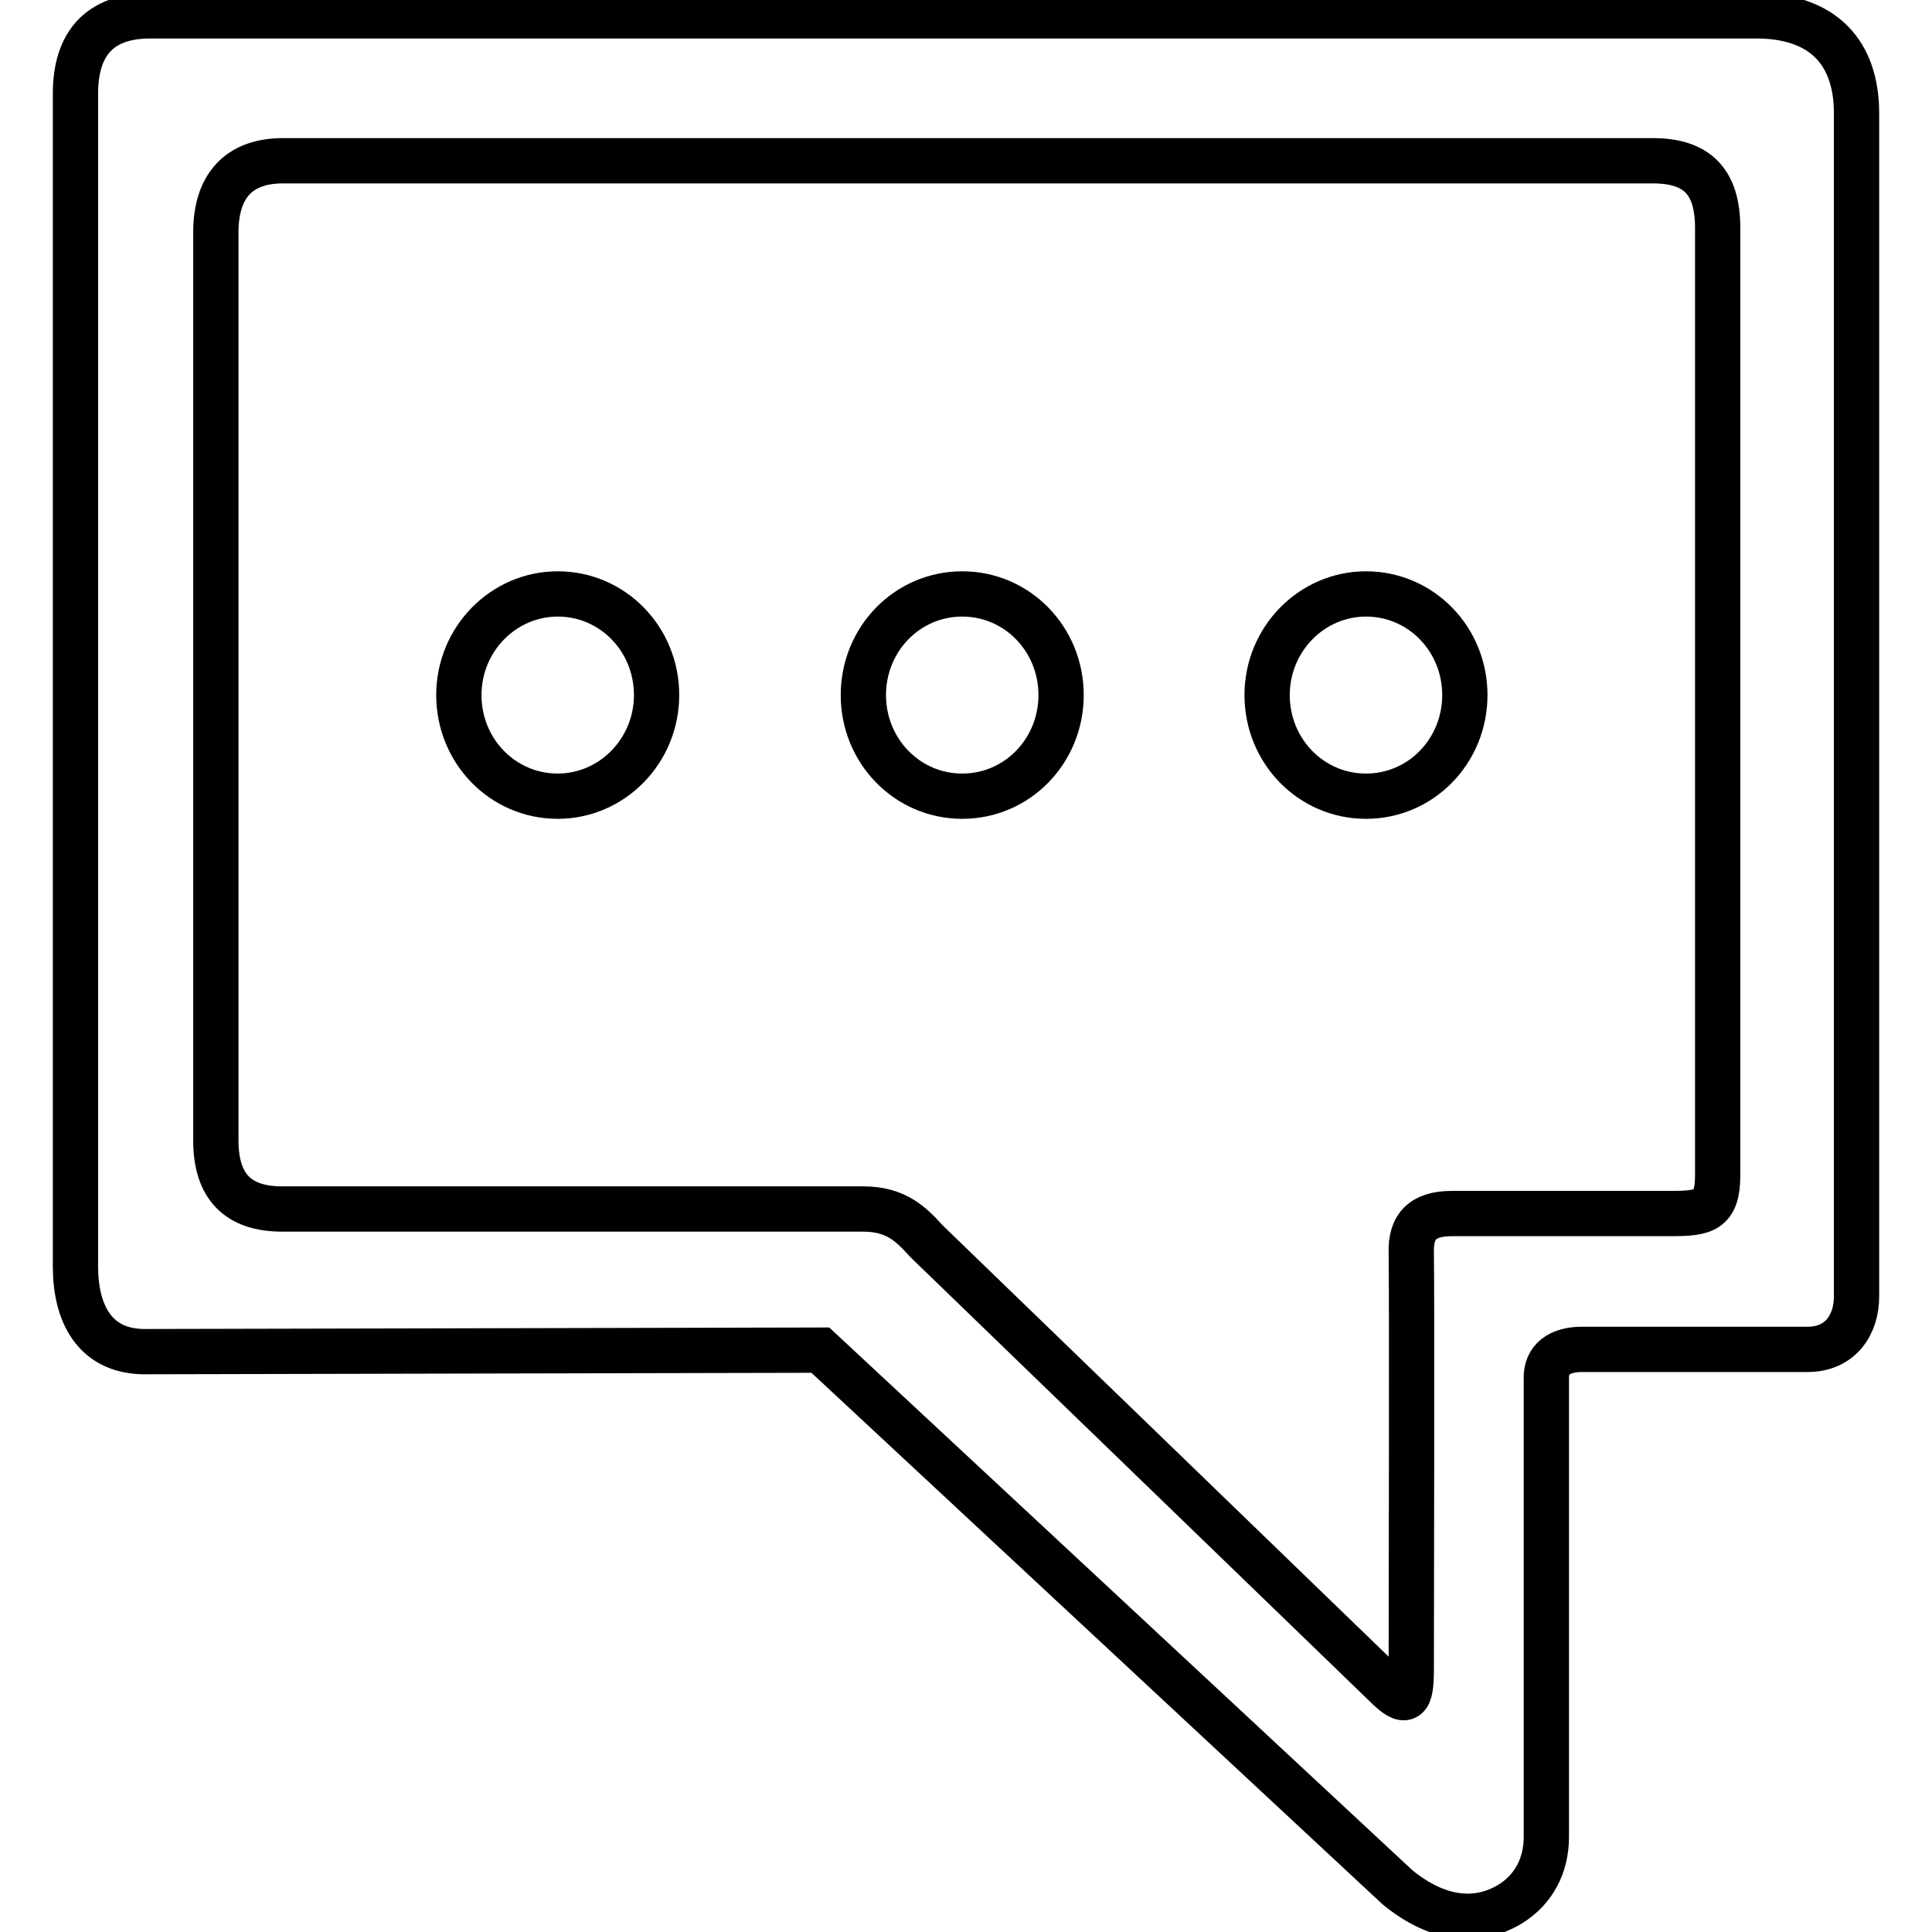 <?xml version="1.0" encoding="utf-8"?>
<!-- Svg Vector Icons : http://www.onlinewebfonts.com/icon -->
<!DOCTYPE svg PUBLIC "-//W3C//DTD SVG 1.1//EN" "http://www.w3.org/Graphics/SVG/1.1/DTD/svg11.dtd">
<svg version="1.1" xmlns="http://www.w3.org/2000/svg" xmlns:xlink="http://www.w3.org/1999/xlink" x="0px" y="0px" viewBox="0 0 256 256" enable-background="new 0 0 256 256" xml:space="preserve">
<g> <path stroke-width="6" fill-opacity="0" stroke="#000000"  d="M60.8,92.1c0,7.4,5.8,13.4,13.1,13.4c7.2,0,13.1-6,13.1-13.4c0-7.4-5.8-13.4-13.1-13.4 C66.7,78.7,60.8,84.7,60.8,92.1z M194.1,92.1c0-7.4-5.8-13.4-13.1-13.4c-7.2,0-13.1,6-13.1,13.4c0,7.4,5.8,13.4,13.1,13.4 C188.3,105.5,194.1,99.5,194.1,92.1z M209.6,178.8h29.9c4.4,0,6.5-3.3,6.5-7V15c0-8-4.4-12.9-13.3-12.9H19.9 c-6.8,0-9.9,3.8-9.9,10.3v155.4c0,6.2,2.5,11.2,9,11.3l89.7-0.2l76.5,71.2c5.4,4.4,10.6,4.8,14.9,2.2c3.1-1.9,4.8-5.1,4.8-8.9 c0-9.7,0-53.2,0-60.7C204.8,180.1,206.7,178.8,209.6,178.8z M183.6,223.3l-60.8-58.8c-2-2.2-4-4.3-8.4-4.3h-77 c-5.9,0-8.8-3-8.8-9.1V30.8c0-6.1,3-9.5,8.9-9.5H219c5.9,0,8.6,2.8,8.6,8.9v125.5c0,4.8-1.8,5.1-6.3,5.1h-28.9 c-4,0-5.5,1.8-5.4,5.2c0.1,5.7,0,51.9,0,55.2C187,225.3,186.4,226.1,183.6,223.3z M114.4,92.1c0,7.4,5.8,13.4,13.1,13.4 s13.1-6,13.1-13.4c0-7.4-5.8-13.4-13.1-13.4S114.4,84.7,114.4,92.1z"/></g>
</svg>